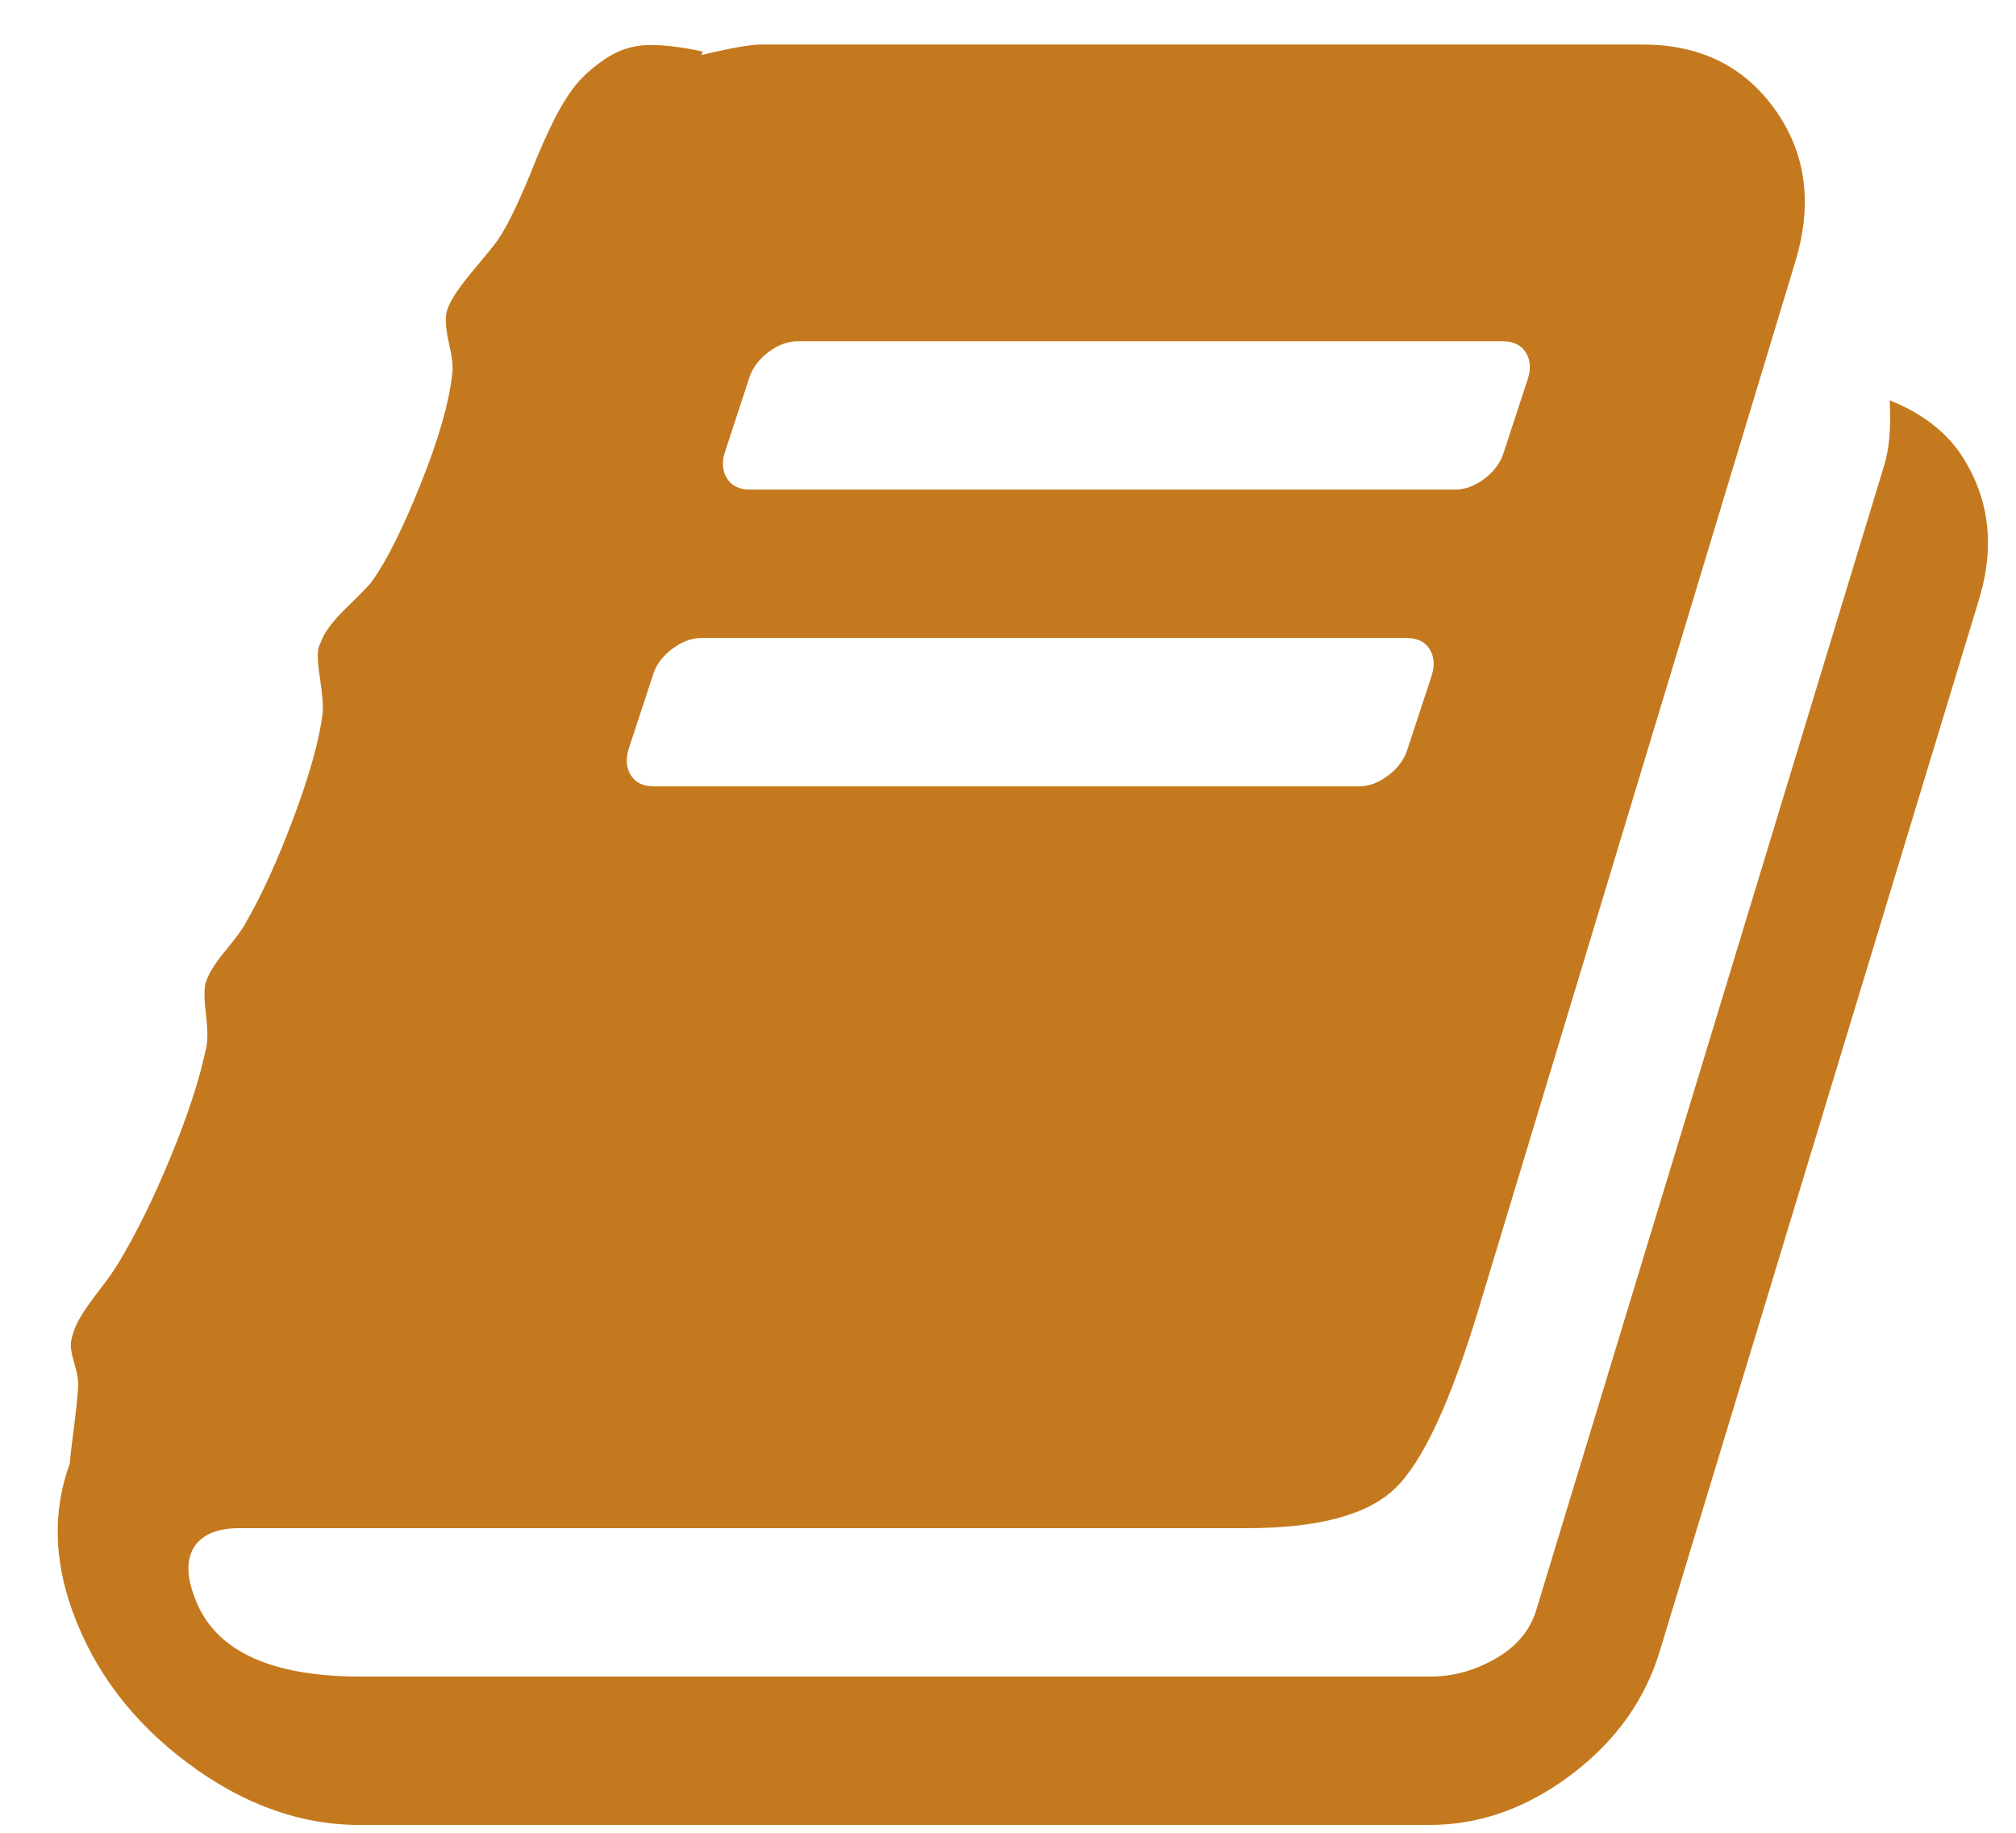 <svg width="33" height="30" viewBox="0 0 33 30" fill="none" xmlns="http://www.w3.org/2000/svg">
<path d="M32.051 7.369C32.557 8.09 32.671 8.906 32.393 9.817L27.175 27.007C26.935 27.816 26.451 28.496 25.724 29.046C24.997 29.596 24.222 29.872 23.4 29.872H5.887C4.913 29.872 3.974 29.533 3.07 28.857C2.165 28.18 1.536 27.348 1.182 26.361C0.878 25.514 0.866 24.711 1.144 23.952C1.144 23.901 1.163 23.731 1.201 23.44C1.239 23.149 1.264 22.915 1.277 22.738C1.289 22.637 1.271 22.5 1.22 22.33C1.169 22.159 1.15 22.036 1.163 21.96C1.188 21.821 1.239 21.688 1.315 21.561C1.391 21.435 1.495 21.286 1.628 21.115C1.761 20.945 1.865 20.796 1.941 20.67C2.232 20.189 2.516 19.61 2.795 18.933C3.073 18.257 3.263 17.678 3.364 17.198C3.402 17.071 3.405 16.881 3.373 16.628C3.342 16.375 3.339 16.198 3.364 16.097C3.402 15.958 3.509 15.781 3.686 15.566C3.864 15.351 3.971 15.205 4.009 15.129C4.275 14.674 4.54 14.092 4.806 13.384C5.071 12.675 5.23 12.106 5.28 11.676C5.293 11.562 5.277 11.36 5.233 11.069C5.188 10.778 5.192 10.601 5.242 10.538C5.293 10.373 5.432 10.181 5.66 9.959C5.887 9.738 6.026 9.596 6.077 9.532C6.317 9.203 6.586 8.669 6.883 7.929C7.181 7.189 7.355 6.579 7.405 6.098C7.418 5.997 7.399 5.836 7.348 5.614C7.298 5.393 7.285 5.225 7.31 5.112C7.336 5.01 7.393 4.897 7.481 4.77C7.57 4.644 7.683 4.498 7.823 4.334C7.962 4.169 8.069 4.036 8.145 3.935C8.246 3.783 8.351 3.591 8.458 3.357C8.566 3.123 8.661 2.901 8.743 2.692C8.825 2.484 8.926 2.256 9.046 2.009C9.167 1.763 9.29 1.56 9.416 1.402C9.543 1.244 9.71 1.096 9.919 0.956C10.128 0.817 10.355 0.745 10.602 0.738C10.849 0.732 11.149 0.767 11.503 0.843L11.484 0.899C11.965 0.786 12.288 0.729 12.452 0.729H26.891C27.827 0.729 28.548 1.083 29.054 1.791C29.56 2.5 29.673 3.322 29.395 4.258L24.197 21.448C23.741 22.953 23.289 23.924 22.84 24.36C22.391 24.796 21.578 25.014 20.402 25.014H3.914C3.573 25.014 3.332 25.109 3.193 25.299C3.054 25.501 3.048 25.773 3.174 26.115C3.478 27 4.388 27.443 5.906 27.443H23.419C23.785 27.443 24.14 27.345 24.481 27.149C24.823 26.953 25.044 26.69 25.145 26.361L30.837 7.635C30.926 7.357 30.957 6.996 30.932 6.553C31.413 6.743 31.786 7.015 32.051 7.369ZM11.864 7.407C11.813 7.572 11.826 7.714 11.902 7.834C11.978 7.954 12.104 8.014 12.281 8.014H23.817C23.982 8.014 24.143 7.954 24.301 7.834C24.459 7.714 24.563 7.572 24.614 7.407L25.012 6.193C25.063 6.029 25.05 5.886 24.974 5.766C24.898 5.646 24.772 5.586 24.595 5.586H13.059C12.895 5.586 12.733 5.646 12.575 5.766C12.417 5.886 12.313 6.029 12.262 6.193L11.864 7.407ZM10.289 12.264C10.239 12.429 10.251 12.571 10.327 12.691C10.403 12.812 10.529 12.872 10.707 12.872H22.242C22.407 12.872 22.568 12.812 22.726 12.691C22.884 12.571 22.988 12.429 23.039 12.264L23.438 11.05C23.488 10.886 23.476 10.743 23.4 10.623C23.324 10.503 23.197 10.443 23.02 10.443H11.484C11.32 10.443 11.159 10.503 11.001 10.623C10.842 10.743 10.738 10.886 10.688 11.05L10.289 12.264Z" fill="#c5791e"/>
</svg>
